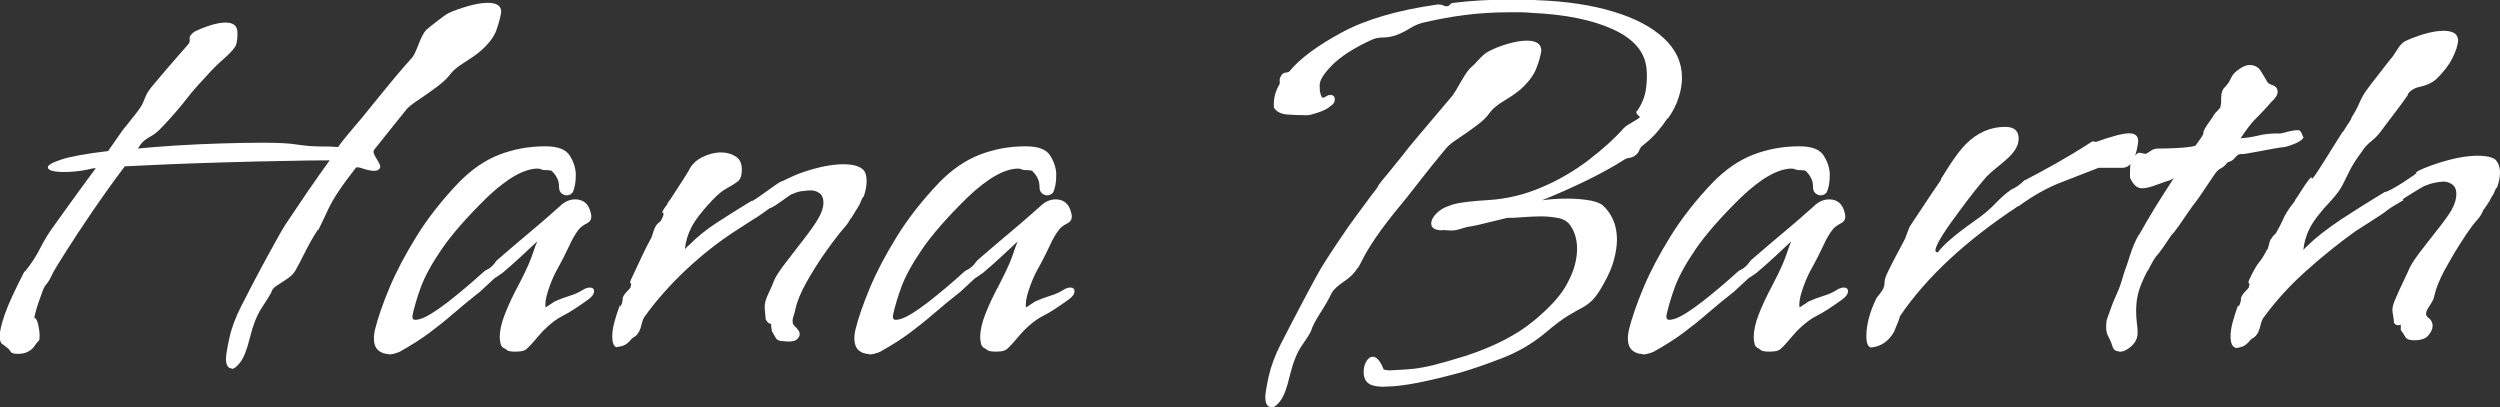 <?xml version="1.0" encoding="UTF-8"?>
<svg id="Vrstva_2" xmlns="http://www.w3.org/2000/svg" viewBox="0 0 167.29 27.25">
  <rect x="0" y="0" width="167.29" height="27.25" fill="#333333" stroke="none"/>
  <defs>
    <style>
      .cls-1 {
        fill: #FFFFFF;
      }
    </style>
  </defs>
  <g id="Vrstva_1-2" data-name="Vrstva_1">
    <g>
      <path class="cls-1" d="M15.55,24.66c-.29,0-.43-.22-.43-.65,0-.24.08-.71.23-1.4s.43-1.42.81-2.16c.17-.34.39-.77.67-1.3.28-.53.56-1.07.86-1.62.3-.55.58-1.06.83-1.51.25-.46.45-.79.59-1.01.41-.62.91-1.36,1.49-2.21.59-.85,1.07-1.54,1.46-2.07-.82,0-1.83.01-3.04.04-1.21.02-2.49.05-3.83.09-1.34.04-2.62.08-3.83.13-1.21.05-2.21.1-3.01.14-.74.98-1.47,2-2.18,3.04-.71,1.04-1.3,1.94-1.78,2.7-.48.76-.76,1.21-.83,1.35-.17.38-.32.65-.45.79-.13.14-.23.35-.31.61-.05.12-.12.32-.22.61-.1.29-.17.55-.23.77-.06.23-.07.32-.02.27.1.05.17.2.23.47.06.26.09.5.09.72,0,.17-.01.28-.04.32-.12.12-.23.25-.32.4-.1.14-.22.25-.36.32-.12.07-.24.12-.36.14-.12.02-.24.04-.36.04-.24,0-.4-.04-.47-.11-.05-.07-.09-.13-.13-.18-.04-.05-.09-.1-.16-.14-.07-.07-.17-.14-.29-.22-.12-.07-.18-.25-.18-.54,0-.31.11-.8.34-1.46.23-.66.67-1.61,1.31-2.86h.04c.41-.5.76-1.04,1.04-1.6.29-.56.59-1.05.9-1.46.05-.07.22-.31.5-.7s.64-.88,1.04-1.44.83-1.13,1.26-1.71c-.1,0-.18,0-.25.02-.07.01-.14.03-.22.05-.31.07-.61.12-.88.14-.28.02-.52.04-.74.04-.74,0-1.12-.11-1.12-.32,0-.14.31-.32.92-.52.61-.2,1.65-.39,3.11-.56.29-.41.53-.75.72-1.03.19-.28.3-.43.32-.45.05-.05.29-.35.72-.9.31-.38.5-.67.58-.86.07-.19.16-.38.25-.58.1-.19.31-.48.65-.86.1-.12.29-.35.59-.7.3-.35.6-.7.9-1.04.3-.35.5-.57.59-.67.12-.12.17-.26.14-.41-.02-.16.08-.32.32-.49.34-.17.7-.31,1.08-.43.38-.12.72-.18,1.01-.18.53,0,.79.23.79.68v.04c0,.31-.03.56-.09.76-.06.19-.34.52-.85.97-.29.24-.67.61-1.13,1.12-.47.5-.81.89-1.03,1.15-.31.41-.66.83-1.04,1.28-.38.44-.71.8-.97,1.06-.22.24-.47.44-.76.59-.29.16-.5.34-.65.56l-.14.22c.7-.07,1.54-.14,2.52-.2.98-.06,1.99-.11,3.02-.14s1.97-.05,2.81-.05c1.03,0,1.76.04,2.2.11.62.1,1.18.14,1.66.14s.88.01,1.19.04c.07-.12.23-.34.49-.65.25-.31.61-.73,1.06-1.26.31-.38.67-.83,1.08-1.33.41-.5.82-1.01,1.24-1.51.42-.5.79-.92,1.1-1.26.12-.17.26-.47.43-.92.17-.44.34-.75.5-.92.17-.14.41-.34.74-.59.32-.25.57-.43.74-.52.36-.17.79-.32,1.3-.47.5-.14.95-.22,1.33-.22.6,0,.9.2.9.61-.05.34-.16.74-.32,1.21-.17.47-.53.94-1.08,1.42-.29.24-.65.49-1.08.76-.43.26-.74.53-.94.79-.19.26-.5.55-.92.86s-.82.59-1.21.85c-.38.25-.65.46-.79.63-.14.17-.44.54-.9,1.12s-.88,1.1-1.26,1.58c-.07.1-.06.23.04.4.1.17.19.34.29.5.1.17.1.3,0,.4-.07.07-.18.11-.32.11-.22,0-.46-.05-.74-.14-.28-.1-.44-.12-.49-.07-.91,1.15-1.53,2.08-1.85,2.77-.32.7-.55,1.16-.67,1.4h-.04c-.12.17-.28.43-.47.77-.19.35-.37.69-.54,1.03-.17.34-.3.59-.4.76-.12.26-.31.49-.58.67-.26.18-.51.34-.74.49-.23.14-.35.3-.38.47-.1.19-.31.53-.63,1.01-.32.48-.59,1.16-.81,2.05-.19.77-.4,1.3-.63,1.6-.23.3-.43.45-.59.45Z"/>
      <path class="cls-1" d="M26.03,23.69c-.29,0-.53-.08-.72-.25-.19-.17-.29-.43-.29-.79,0-.1,0-.19.02-.29.01-.1.03-.19.05-.29.19-.79.52-1.73.97-2.81s1.06-2.23,1.82-3.46c.76-1.22,1.7-2.42,2.83-3.6.84-.86,1.74-1.48,2.7-1.85s1.98-.56,3.06-.56h.04c.82,0,1.36.21,1.62.63.26.42.4.85.4,1.28,0,.5-.07.9-.22,1.19l-.04.04c-.1.1-.22.14-.36.14-.12,0-.23-.05-.34-.14-.11-.1-.16-.23-.16-.4,0-.24-.04-.44-.13-.61-.08-.17-.19-.31-.31-.43-.02-.05-.08-.08-.18-.09-.1-.01-.2-.02-.32-.02h-.04c-.07,0-.14-.02-.22-.05s-.14-.05-.22-.05c-.91,0-2.04.64-3.38,1.91-1.37,1.34-2.39,2.51-3.06,3.49-.67.98-1.13,1.83-1.39,2.54s-.44,1.34-.56,1.89c-.02.19.04.29.18.29.26,0,.59-.12.99-.36.4-.24.81-.53,1.24-.86.43-.34.85-.68,1.26-1.03.41-.35.73-.63.97-.85.12-.12.23-.2.34-.25.11-.05.2-.11.27-.18.12-.1.21-.19.27-.29.06-.1.14-.18.23-.25.86-.74,1.56-1.34,2.09-1.78.53-.44.94-.8,1.24-1.06.3-.26.56-.49.77-.68.31-.31.66-.47,1.04-.47.55,0,.9.3,1.04.9.1.34.01.57-.25.7s-.46.28-.58.45c-.19.24-.4.59-.61,1.06-.22.47-.5,1.03-.86,1.67-.22.41-.4.86-.56,1.35-.16.49-.21.86-.16,1.1l.61-.4c.31-.14.65-.27,1.01-.38.36-.11.66-.25.9-.41.17-.1.31-.14.43-.14.19,0,.29.08.29.25,0,.19-.14.38-.43.58-.7.5-1.25.86-1.66,1.06-.41.2-.84.53-1.3.99-.1.1-.29.32-.59.67-.3.35-.51.56-.63.63-.1.05-.2.08-.31.09-.11.01-.21.02-.31.02-.34,0-.54-.04-.61-.11-.05-.05-.11-.09-.2-.13-.08-.04-.15-.11-.2-.23-.05-.19-.07-.36-.07-.5,0-.43.11-.94.34-1.53.23-.59.53-1.24.92-1.96.31-.6.54-1.07.68-1.4.14-.34.25-.62.32-.85.07-.23.16-.45.25-.67-.34.31-.68.64-1.04.97-.36.34-.78.71-1.26,1.12-.07.05-.17.11-.29.2s-.2.14-.25.16l-.97.9c-.67.53-1.27,1.02-1.8,1.48-.53.46-1.07.89-1.62,1.3-.55.41-1.21.83-1.98,1.26-.29.12-.54.18-.76.18Z"/>
      <path class="cls-1" d="M41.29,23.26c-.22-.07-.32-.32-.32-.76,0-.26.04-.56.13-.9s.21-.73.38-1.19v.11s.1-.08.14-.25c.05-.17.06-.26.04-.29.02-.14.13-.31.31-.49.18-.18.26-.28.23-.31v-.04c.05-.1.05-.16,0-.18-.05-.02-.04-.12.04-.29.26-.55.5-1.06.72-1.53.22-.47.43-.89.65-1.28.1-.34.18-.58.25-.72v.07c.02-.1.08-.19.18-.27.1-.08.16-.14.18-.16.12-.22.18-.37.18-.47,0-.05-.01-.07-.04-.07s-.04-.01-.04-.04.02-.08.07-.16c.05-.08.14-.22.29-.41h-.04c.1-.12.25-.34.45-.65.2-.31.41-.62.61-.94.2-.31.33-.52.38-.61.19-.41.5-.71.92-.92.42-.2.83-.31,1.24-.31.38,0,.71.09.99.27.28.18.41.47.41.88,0,.38-.09.65-.27.79-.18.14-.42.29-.72.45-.3.16-.63.43-.99.81-.7.74-1.16,1.35-1.4,1.82-.24.47-.38.95-.43,1.46.1-.12.2-.23.32-.32.5-.5,1.07-.97,1.71-1.39.64-.42,1.45-.93,2.43-1.53h.07s.19-.11.49-.32c.3-.22.61-.44.94-.67.32-.23.52-.34.59-.34.58-.29,1.02-.48,1.33-.58,1.06-.36,1.97-.54,2.74-.54.55,0,.96.1,1.22.29.22.14.32.43.32.86,0,.31-.07.67-.22,1.08v-.07s-.07.09-.14.27c-.07.18-.14.33-.22.45-.05.07-.13.2-.25.4-.12.19-.19.31-.22.36v-.04c-.14.26-.28.46-.4.59-.12.13-.26.31-.43.52-.24.29-.56.73-.97,1.31-.41.59-.8,1.21-1.17,1.87-.37.66-.62,1.25-.74,1.78-.02.14-.07.31-.13.49-.06.18-.08.33-.05.45v.04s.05.11.14.2c.1.08.16.15.18.2.1.1.14.2.14.32,0,.14-.08.27-.23.38-.16.11-.44.14-.85.09-.26,0-.44-.07-.52-.22-.08-.14-.17-.3-.27-.47v-.04s0-.1-.02-.14c-.01-.05-.02-.12-.02-.22.02-.05,0-.08-.09-.09-.08-.01-.17-.1-.27-.27-.05-.48-.07-.77-.07-.86,0-.24.08-.53.25-.88.17-.35.3-.65.4-.92.12-.26.37-.65.76-1.15.38-.5.79-1.03,1.21-1.57.42-.54.74-.99.95-1.35.24-.41.36-.77.36-1.08,0-.29-.08-.5-.25-.63s-.36-.2-.58-.2c-.12,0-.29.01-.52.04-.23.02-.45.08-.67.18-.1.02-.26.12-.49.29-.23.17-.45.32-.67.47-.22.14-.36.22-.43.22-.17.12-.32.23-.47.34-.14.11-.34.23-.58.38l-1.12.72c-1.2.77-2.33,1.66-3.4,2.66-1.07,1.01-1.99,2.04-2.75,3.1-.1.12-.17.29-.22.5-.05.22-.11.4-.18.54-.1.17-.19.28-.29.34-.1.06-.17.11-.22.16-.19.24-.38.39-.56.45-.18.06-.33.09-.45.09Z"/>
      <path class="cls-1" d="M58.18,23.69c-.29,0-.53-.08-.72-.25-.19-.17-.29-.43-.29-.79,0-.1,0-.19.02-.29.01-.1.03-.19.05-.29.19-.79.52-1.73.97-2.81s1.06-2.23,1.82-3.46c.76-1.22,1.7-2.42,2.83-3.6.84-.86,1.74-1.48,2.7-1.85s1.98-.56,3.06-.56h.04c.82,0,1.36.21,1.62.63.26.42.4.85.4,1.28,0,.5-.07.9-.22,1.19l-.04.04c-.1.1-.22.14-.36.14-.12,0-.23-.05-.34-.14-.11-.1-.16-.23-.16-.4,0-.24-.04-.44-.13-.61-.08-.17-.19-.31-.31-.43-.02-.05-.08-.08-.18-.09-.1-.01-.2-.02-.32-.02h-.04c-.07,0-.14-.02-.22-.05s-.14-.05-.22-.05c-.91,0-2.04.64-3.38,1.91-1.37,1.34-2.39,2.51-3.06,3.49-.67.98-1.13,1.83-1.39,2.54s-.44,1.34-.56,1.89c-.02.19.04.29.18.29.26,0,.59-.12.99-.36.4-.24.81-.53,1.24-.86.43-.34.85-.68,1.26-1.03.41-.35.73-.63.97-.85.12-.12.23-.2.34-.25.11-.05.2-.11.27-.18.12-.1.21-.19.27-.29.06-.1.14-.18.23-.25.86-.74,1.56-1.34,2.09-1.78.53-.44.94-.8,1.24-1.06.3-.26.56-.49.77-.68.31-.31.66-.47,1.04-.47.55,0,.9.3,1.04.9.1.34.01.57-.25.7s-.46.28-.58.45c-.19.24-.4.59-.61,1.06-.22.47-.5,1.03-.86,1.67-.22.41-.4.86-.56,1.35-.16.49-.21.86-.16,1.1l.61-.4c.31-.14.65-.27,1.01-.38.36-.11.66-.25.9-.41.17-.1.31-.14.43-.14.19,0,.29.08.29.25,0,.19-.14.38-.43.58-.7.5-1.25.86-1.66,1.06-.41.2-.84.53-1.3.99-.1.1-.29.32-.59.67-.3.35-.51.56-.63.63-.1.05-.2.08-.31.09-.11.01-.21.02-.31.02-.34,0-.54-.04-.61-.11-.05-.05-.11-.09-.2-.13-.08-.04-.15-.11-.2-.23-.05-.19-.07-.36-.07-.5,0-.43.11-.94.34-1.53.23-.59.53-1.24.92-1.96.31-.6.54-1.07.68-1.4.14-.34.25-.62.32-.85.07-.23.16-.45.25-.67-.34.31-.68.64-1.04.97-.36.34-.78.71-1.26,1.12-.07.05-.17.11-.29.2s-.2.14-.25.16l-.97.9c-.67.53-1.27,1.02-1.8,1.48-.53.46-1.07.89-1.62,1.3-.55.41-1.21.83-1.98,1.26-.29.12-.54.18-.76.18Z"/>
      <path class="cls-1" d="M85.1,27.25c-.29,0-.43-.23-.43-.68,0-.24.08-.71.23-1.4.16-.7.43-1.42.81-2.16.17-.34.39-.77.67-1.3s.56-1.07.85-1.62c.29-.55.56-1.06.81-1.51.25-.46.45-.79.59-1.01.29-.46.62-.96.99-1.51.37-.55.74-1.09,1.12-1.6s.7-.95.97-1.31c.28-.36.44-.58.49-.65,0-.05.08-.17.25-.38.17-.2.35-.43.56-.68.2-.25.46-.57.77-.95.29-.38.64-.82,1.06-1.31.42-.49.84-.99,1.26-1.49.42-.5.79-.94,1.1-1.3.12-.17.31-.47.56-.92.25-.44.46-.75.63-.92.17-.14.37-.34.59-.59.23-.25.44-.43.63-.52.36-.19.78-.36,1.26-.5.48-.14.91-.22,1.3-.22.65,0,.97.23.97.68-.05.34-.16.73-.34,1.19-.18.46-.53.92-1.06,1.4-.29.24-.65.49-1.1.76-.44.26-.76.53-.95.79-.17.26-.46.55-.88.86-.42.31-.83.6-1.22.86-.4.26-.67.48-.81.65-.1.12-.28.35-.56.68-.28.34-.58.71-.9,1.12-.32.41-.62.78-.88,1.12-.26.34-.44.56-.54.68-.82.98-1.42,1.77-1.82,2.36-.4.59-.67,1.04-.83,1.35-.16.31-.28.55-.38.72h-.04c-.17.31-.47.61-.9.9-.43.29-.71.55-.83.79-.17.36-.42.8-.76,1.33-.34.53-.54.92-.61,1.19-.07.17-.28.49-.61.97-.34.48-.61,1.18-.83,2.09-.17.74-.37,1.27-.59,1.58s-.43.47-.59.47ZM92.66,25.88c-.43,0-.74-.05-.94-.14-.31-.14-.47-.43-.47-.86,0-.26.06-.5.18-.7.12-.2.26-.31.43-.31.26,0,.5.28.72.83-.02.02.05.05.23.07.18.02.32.02.41,0,.53-.02.98-.05,1.35-.09.37-.04.82-.12,1.35-.25.53-.13,1.26-.34,2.2-.63,1.87-.62,3.36-1.39,4.46-2.29,1.1-.9,1.86-1.73,2.27-2.5.26-.48.44-.92.54-1.31.1-.4.14-.75.14-1.06,0-.62-.16-1.15-.47-1.58-.17-.24-.43-.4-.79-.47-.36-.07-.74-.11-1.15-.11-.38,0-.78.02-1.19.05-.41.04-.77.05-1.08.05-.6.14-1.09.26-1.48.36-.38.1-.72.17-1.01.22-.1,0-.25.04-.47.11-.22.07-.4.12-.54.14-.24.02-.42.02-.54,0-.12-.02-.23-.02-.32,0-.48,0-.72-.16-.72-.47,0-.19.11-.41.34-.65.23-.24.53-.42.92-.54.24-.1.59-.17,1.06-.23.47-.06.95-.1,1.46-.13,1.25-.07,2.45-.36,3.62-.86s2.22-1.12,3.17-1.85c.95-.73,1.72-1.43,2.32-2.11.12-.12.31-.25.58-.4s.42-.25.47-.32h.04s-.04-.07-.13-.13c-.08-.06-.13-.15-.13-.27h.04c.34-.48.54-.98.61-1.49.07-.52.08-.97.04-1.35-.1-1.13-.85-2.01-2.25-2.65-1.4-.64-3.22-1-5.45-1.1-.24-.02-.47-.04-.7-.04h-.7c-1.08,0-2.09.06-3.02.18-.94.12-1.81.28-2.63.47-.38.07-.74.21-1.06.41-.32.2-.65.37-.99.49-.31.1-.61.14-.88.14s-.53.06-.77.18c-1.15.53-2.02,1.09-2.61,1.69-.59.6-.86,1.07-.81,1.4v.11c0,.17.03.34.09.5.06.17.16.19.31.07.12-.07.22-.11.29-.11.22,0,.32.11.32.32,0,.17-.1.31-.29.43-.19.17-.47.31-.83.43-.36.12-.6.18-.72.18-.5,0-.96-.02-1.37-.05-.41-.04-.7-.19-.86-.45-.02-.17-.02-.38.02-.65.04-.26.14-.55.31-.86.05-.05.07-.14.05-.29-.01-.14.03-.26.13-.36h-.04c.1-.12.21-.19.34-.2.13-.01.21-.04.23-.09.7-.84,1.85-1.7,3.46-2.57,1.61-.88,3.76-1.51,6.44-1.89h.07c.12,0,.23.02.34.07.11.05.2.06.27.04.05,0,.1-.04.16-.11.06-.07.14-.11.23-.11,1.15-.14,2.4-.22,3.74-.22h.9c.31,0,.62.01.94.04,1.94.07,3.64.32,5.09.76,1.45.43,2.59,1.03,3.4,1.78.82.76,1.22,1.64,1.22,2.65,0,.41-.07.85-.22,1.31-.14.47-.38.94-.72,1.42h-.04c-.19.29-.42.59-.68.9-.26.31-.6.62-1.01.94-.07.05-.13.14-.18.27-.05.13-.13.25-.25.34-.12.1-.26.16-.41.18-.16.02-.28.07-.38.14-.67.43-1.5.89-2.48,1.37-.98.48-1.98.92-2.99,1.33.5-.07,1.06-.11,1.66-.11.48,0,.93.03,1.35.09.42.06.75.16.99.31.31.26.56.59.74.99.18.4.27.85.27,1.35,0,.41-.07.86-.2,1.35-.13.49-.35,1.01-.67,1.57-.29.53-.54.9-.76,1.12-.22.22-.45.39-.7.52-.25.13-.57.31-.95.54-.38.23-.9.62-1.55,1.17-.84.7-1.79,1.25-2.84,1.66-1.06.41-1.99.73-2.81.97-.96.26-1.89.49-2.79.67-.9.18-1.66.27-2.29.27Z"/>
      <path class="cls-1" d="M109.94,23.69c-.29,0-.53-.08-.72-.25-.19-.17-.29-.43-.29-.79,0-.1,0-.19.02-.29.01-.1.03-.19.05-.29.19-.79.52-1.73.97-2.81s1.06-2.23,1.82-3.46c.76-1.22,1.7-2.42,2.83-3.6.84-.86,1.74-1.48,2.7-1.85s1.98-.56,3.06-.56h.04c.82,0,1.36.21,1.62.63.26.42.4.85.4,1.28,0,.5-.07.9-.22,1.19l-.04.04c-.1.1-.22.14-.36.14-.12,0-.23-.05-.34-.14-.11-.1-.16-.23-.16-.4,0-.24-.04-.44-.13-.61-.08-.17-.19-.31-.31-.43-.02-.05-.08-.08-.18-.09-.1-.01-.2-.02-.32-.02h-.04c-.07,0-.14-.02-.22-.05s-.14-.05-.22-.05c-.91,0-2.04.64-3.38,1.91-1.37,1.34-2.39,2.51-3.06,3.49-.67.98-1.13,1.83-1.39,2.54s-.44,1.34-.56,1.89c-.02.19.04.29.18.29.26,0,.59-.12.99-.36.4-.24.81-.53,1.24-.86.43-.34.85-.68,1.26-1.03.41-.35.73-.63.97-.85.12-.12.23-.2.34-.25.11-.05.2-.11.27-.18.12-.1.21-.19.27-.29.06-.1.14-.18.23-.25.86-.74,1.56-1.34,2.09-1.78.53-.44.94-.8,1.24-1.06.3-.26.56-.49.77-.68.31-.31.66-.47,1.04-.47.55,0,.9.3,1.04.9.1.34.01.57-.25.7s-.46.28-.58.45c-.19.24-.4.59-.61,1.06-.22.47-.5,1.03-.86,1.67-.22.41-.4.86-.56,1.35-.16.49-.21.86-.16,1.1l.61-.4c.31-.14.65-.27,1.01-.38.36-.11.66-.25.9-.41.17-.1.31-.14.43-.14.19,0,.29.08.29.25,0,.19-.14.38-.43.58-.7.5-1.25.86-1.66,1.06-.41.2-.84.53-1.3.99-.1.1-.29.32-.59.67-.3.35-.51.56-.63.63-.1.05-.2.08-.31.09-.11.01-.21.02-.31.02-.34,0-.54-.04-.61-.11-.05-.05-.11-.09-.2-.13-.08-.04-.15-.11-.2-.23-.05-.19-.07-.36-.07-.5,0-.43.11-.94.34-1.53.23-.59.53-1.24.92-1.96.31-.6.54-1.07.68-1.4.14-.34.25-.62.32-.85.07-.23.16-.45.25-.67-.34.31-.68.64-1.04.97-.36.34-.78.71-1.26,1.12-.07.05-.17.11-.29.2s-.2.14-.25.16l-.97.9c-.67.53-1.27,1.02-1.8,1.48-.53.46-1.07.89-1.62,1.3-.55.41-1.21.83-1.98,1.26-.29.12-.54.18-.76.18Z"/>
      <path class="cls-1" d="M125.21,23.26c-.22-.05-.32-.3-.32-.76,0-.79.23-1.64.68-2.56.14-.17.27-.34.38-.5.11-.17.16-.36.16-.58,0-.14.07-.37.22-.67.14-.3.31-.62.49-.97.18-.35.34-.65.49-.92.14-.26.22-.42.22-.47.05-.12.13-.34.25-.65.24-.36.53-.8.88-1.33.35-.53.76-1.14,1.24-1.84h-.04c.34-.55.64-1.03.92-1.42.28-.4.53-.71.77-.95.77-.77,1.64-1.15,2.63-1.15.6,0,.9.26.9.79,0,.46-.28.92-.83,1.4-.22.19-.44.38-.67.56-.23.18-.44.37-.63.56-.19.22-.46.53-.79.95-.34.42-.73.94-1.19,1.57-.05.07-.17.25-.38.52-.2.28-.41.58-.61.9-.2.32-.35.6-.43.83-.08.23-.04.33.13.31.34-.48,1.16-1.19,2.48-2.12.55-.38,1.01-.77,1.37-1.15.36-.38.72-.7,1.08-.94.12-.05.25-.12.4-.22.14-.1.3-.23.47-.4h.04c.65-.34,1.34-.71,2.09-1.13.74-.42,1.52-.89,2.34-1.42.07-.05.17-.05.29,0,1.08-.38,1.82-.58,2.23-.58s.61.18.61.54c0,.07-.03.25-.09.54-.06.29-.17.56-.32.83-.16.26-.38.4-.67.4h-1.58c-.79.31-1.64.64-2.54.99-.9.35-1.83.87-2.79,1.57h-.04c-3.53,2.33-6.17,4.79-7.92,7.38-.02.12-.07.26-.14.43-.07.17-.16.37-.25.61-.36.62-.86.97-1.51,1.04Z"/>
      <path class="cls-1" d="M141.8,23.51c-.22,0-.36-.1-.43-.29-.07-.24-.17-.49-.31-.74-.13-.25-.16-.61-.09-1.06.19-.55.34-.95.43-1.19.12-.26.24-.54.36-.83.12-.29.25-.7.4-1.22.1-.24.22-.61.38-1.12.16-.5.35-.96.59-1.37v.04c.36-.65.74-1.29,1.13-1.93.4-.64.8-1.27,1.21-1.89-.12.1-.29.17-.5.22-.26.1-.55.2-.86.31-.31.11-.58.16-.79.16-.31,0-.58-.24-.79-.72v-.04c0-.26,0-.55.02-.85.01-.3.2-.56.56-.77h.04s.13.01.23.04c.11.02.17.04.2.04.1-.05.22-.12.36-.22.14-.1.3-.14.47-.14h.04c.41,0,.84-.01,1.3-.04.46-.02.84-.07,1.15-.14.14-.19.28-.38.4-.56.12-.18.17-.29.14-.34.02-.12.11-.29.27-.52.16-.23.27-.39.34-.49.05-.12.15-.26.31-.41.16-.16.23-.26.23-.31v-.04s.04-.13.04-.25v-.29c0-.12.02-.25.05-.38.04-.13.1-.25.2-.34.17-.17.31-.37.41-.61.11-.24.32-.46.63-.65.22-.14.42-.22.61-.22.34,0,.59.14.76.41.17.28.3.5.4.67.02.1.15.19.38.27.23.08.34.23.34.45,0,.19-.14.42-.43.68-.1.12-.26.31-.5.56-.24.25-.46.47-.65.67-.17.17-.47.56-.9,1.19.38-.02.78-.08,1.19-.18.41-.1.83-.14,1.26-.14.12.02.32,0,.61-.09.29-.08.55-.13.79-.13.1,0,.17.07.23.2.06.13.1.23.13.31-.1.14-.29.28-.59.4-.3.12-.52.19-.67.22-.1,0-.35.04-.76.11-.41.07-.82.15-1.24.23-.42.08-.71.13-.88.13-.14-.02-.29.05-.43.23-.14.18-.31.28-.5.31-.14.19-.29.33-.45.41-.16.08-.29.21-.41.38-.31.46-.58.85-.79,1.17-.22.32-.37.55-.47.67-.12.14-.28.37-.49.67-.2.3-.41.61-.63.92-.22.31-.4.54-.54.68-.1.14-.25.38-.47.7-.22.32-.4.56-.54.7-.12.17-.21.31-.27.43-.06.12-.16.31-.31.58v-.04c-.12.22-.25.5-.4.85-.14.35-.24.68-.29.99-.02.12-.04.25-.05.4-.01.14-.02.28-.02.4,0,.31.02.59.05.85.04.25.05.47.05.67,0,.34-.14.63-.41.88s-.55.38-.81.38ZM154.15,9.18l-.04.04.04-.07v.04Z"/>
      <path class="cls-1" d="M149.58,23.26c-.22-.07-.32-.32-.32-.76,0-.26.04-.56.13-.9s.21-.73.38-1.19v.11s.1-.08.14-.25c.05-.17.06-.26.04-.29.02-.14.13-.31.31-.49.18-.18.26-.28.23-.31v-.04c.05-.1.05-.16,0-.18-.05-.02-.04-.12.04-.29.26-.55.48-.93.65-1.13.17-.2.35-.5.54-.88v.07s.05-.1.09-.29c.04-.19.09-.35.16-.47v.07c.02-.1.08-.19.16-.27s.14-.14.16-.16c.22-.38.37-.67.45-.86.08-.19.18-.38.29-.56.11-.18.29-.44.56-.77h-.04c.1-.12.23-.32.41-.61s.35-.53.5-.74c.16-.2.23-.26.23-.16v.04c0,.07.1-.04.29-.32.19-.29.42-.64.68-1.06.26-.42.5-.8.72-1.15.22-.35.35-.56.4-.63v.04c.05-.07.15-.23.31-.49.16-.25.25-.39.27-.41h-.04c.24-.38.4-.68.49-.88.08-.2.18-.41.29-.61.11-.2.31-.49.59-.85l1.26-1.62c.12-.12.27-.33.45-.63.18-.3.37-.5.56-.59.34-.17.75-.32,1.24-.47.49-.14.93-.22,1.31-.22.26,0,.49.04.67.13.18.08.28.25.31.49-.02.36-.16.77-.4,1.24-.24.47-.6.93-1.08,1.39-.29.24-.64.4-1.04.49-.41.08-.7.26-.86.52h.04c-.26.38-.59.83-.99,1.35-.4.52-.69.91-.88,1.17-.19.24-.41.46-.65.65-.24.19-.43.41-.58.65-.36.48-.62.89-.79,1.22-.17.34-.33.67-.49.99-.16.32-.43.69-.81,1.1-.7.74-1.16,1.35-1.4,1.82-.24.47-.38.95-.43,1.46.1-.12.2-.23.32-.32.53-.53,1.27-1.1,2.21-1.73.95-.62,1.93-1.24,2.93-1.84h.07s.15-.06.38-.18c.23-.12.48-.27.76-.45.28-.18.51-.34.7-.47.19-.13.25-.2.18-.2h-.04c.26-.17.72-.36,1.37-.58,1.08-.36,2.02-.54,2.81-.54.53,0,.91.08,1.15.25.22.22.32.52.32.9,0,.29-.07.64-.22,1.04v-.07s-.07.09-.14.27c-.07.18-.16.33-.25.45-.02.1-.18.35-.47.76v-.04c-.12.29-.24.5-.36.63-.12.13-.26.31-.43.52-.22.29-.5.71-.85,1.26-.35.55-.68,1.13-1.01,1.73-.32.6-.55,1.16-.67,1.69-.02.17-.13.38-.31.65-.18.26-.26.46-.23.58v.04s.05.11.14.18c.1.07.16.13.18.18.07.1.11.22.11.36,0,.22-.1.43-.29.65-.19.22-.5.32-.94.32-.31,0-.51-.07-.59-.22-.08-.14-.19-.3-.31-.47v-.36l-.14.04h-.07c-.1,0-.18-.06-.25-.18v-.04c0-.1-.02-.23-.05-.41-.04-.18-.05-.32-.05-.41,0-.17.07-.42.22-.76.14-.34.3-.68.47-1.03.17-.35.29-.61.36-.77.1-.29.34-.68.72-1.19.38-.5.79-1.03,1.22-1.57.43-.54.76-.99.97-1.35.12-.22.2-.41.25-.59.05-.18.07-.34.07-.49,0-.26-.08-.46-.23-.59-.16-.13-.35-.21-.59-.23-.1,0-.26.02-.49.05-.23.04-.46.1-.7.2-.1.02-.28.12-.56.29-.28.17-.53.32-.76.47-.23.14-.31.22-.23.22h.04c-.19.12-.37.22-.52.31-.16.08-.35.21-.59.38-.07.07-.26.2-.56.4-.3.19-.6.38-.9.58-.3.19-.51.32-.63.4-1.18.84-2.3,1.75-3.38,2.72-1.08.97-2,1.99-2.77,3.04-.1.12-.17.29-.22.5-.05.22-.11.4-.18.54-.1.17-.19.28-.29.34-.1.06-.17.11-.22.16-.19.24-.38.39-.56.45-.18.06-.33.09-.45.09Z"/>
    </g>
  </g>
</svg>
